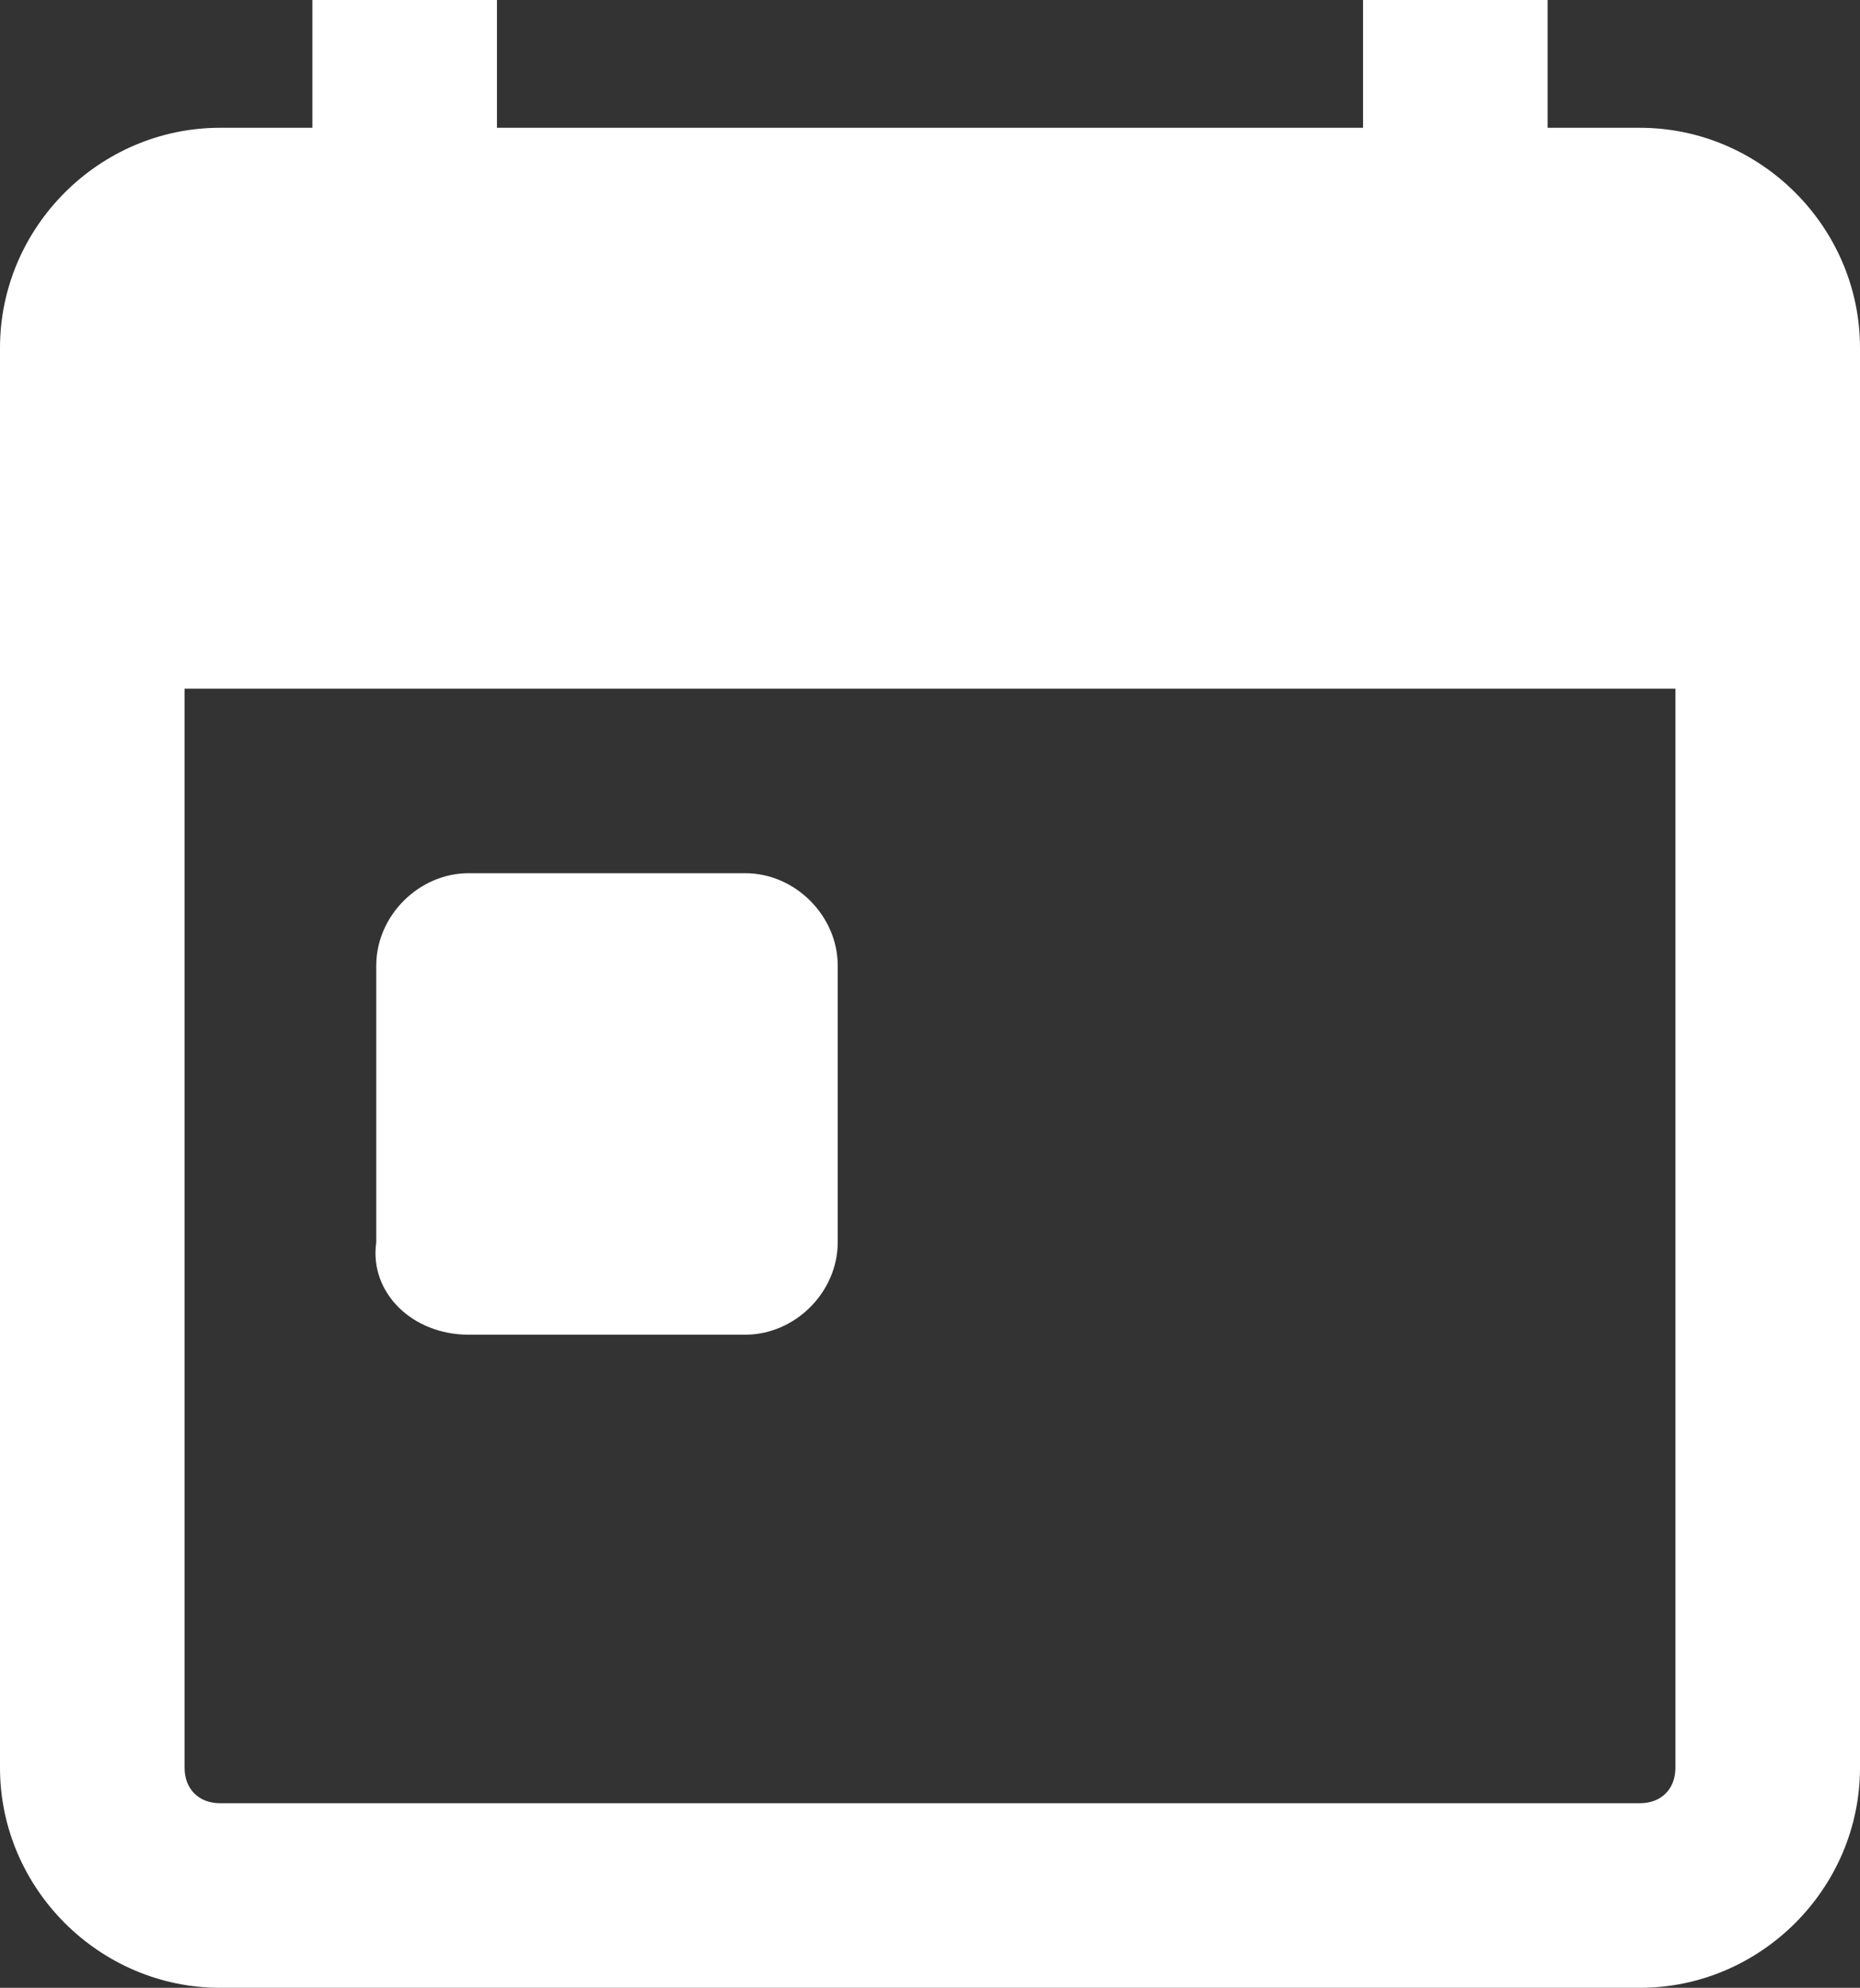 <?xml version="1.0" encoding="UTF-8"?><svg id="Layer_2" xmlns="http://www.w3.org/2000/svg" viewBox="0 0 26.2 28"><rect x="0" y="0" width="26.2" height="28" fill="#333333" stroke="none"/><defs><style>.cls-1{fill:#fff;}</style></defs><g id="Layer_1-2"><path class="cls-1" d="M23.1,1.8h-1.3V0h-2.6v1.8H7V0h-2.6v1.8h-1.3C1.4,1.8,0,3.2,0,4.9v20c0,1.7,1.4,3.1,3.1,3.1h20c1.7,0,3.1-1.4,3.1-3.1V4.9c0-1.7-1.4-3.1-3.1-3.1ZM23.6,24.9c0,.3-.2.5-.5.5H3.1c-.3,0-.5-.2-.5-.5v-15.2h21v15.2Z"/><path class="cls-1" d="M6.6,18.8h3.9c.7,0,1.3-.6,1.3-1.3v-3.9c0-.7-.6-1.3-1.3-1.3h-3.9c-.7,0-1.3.6-1.3,1.3v3.9c-.1.7.5,1.3,1.3,1.3Z"/></g></svg>